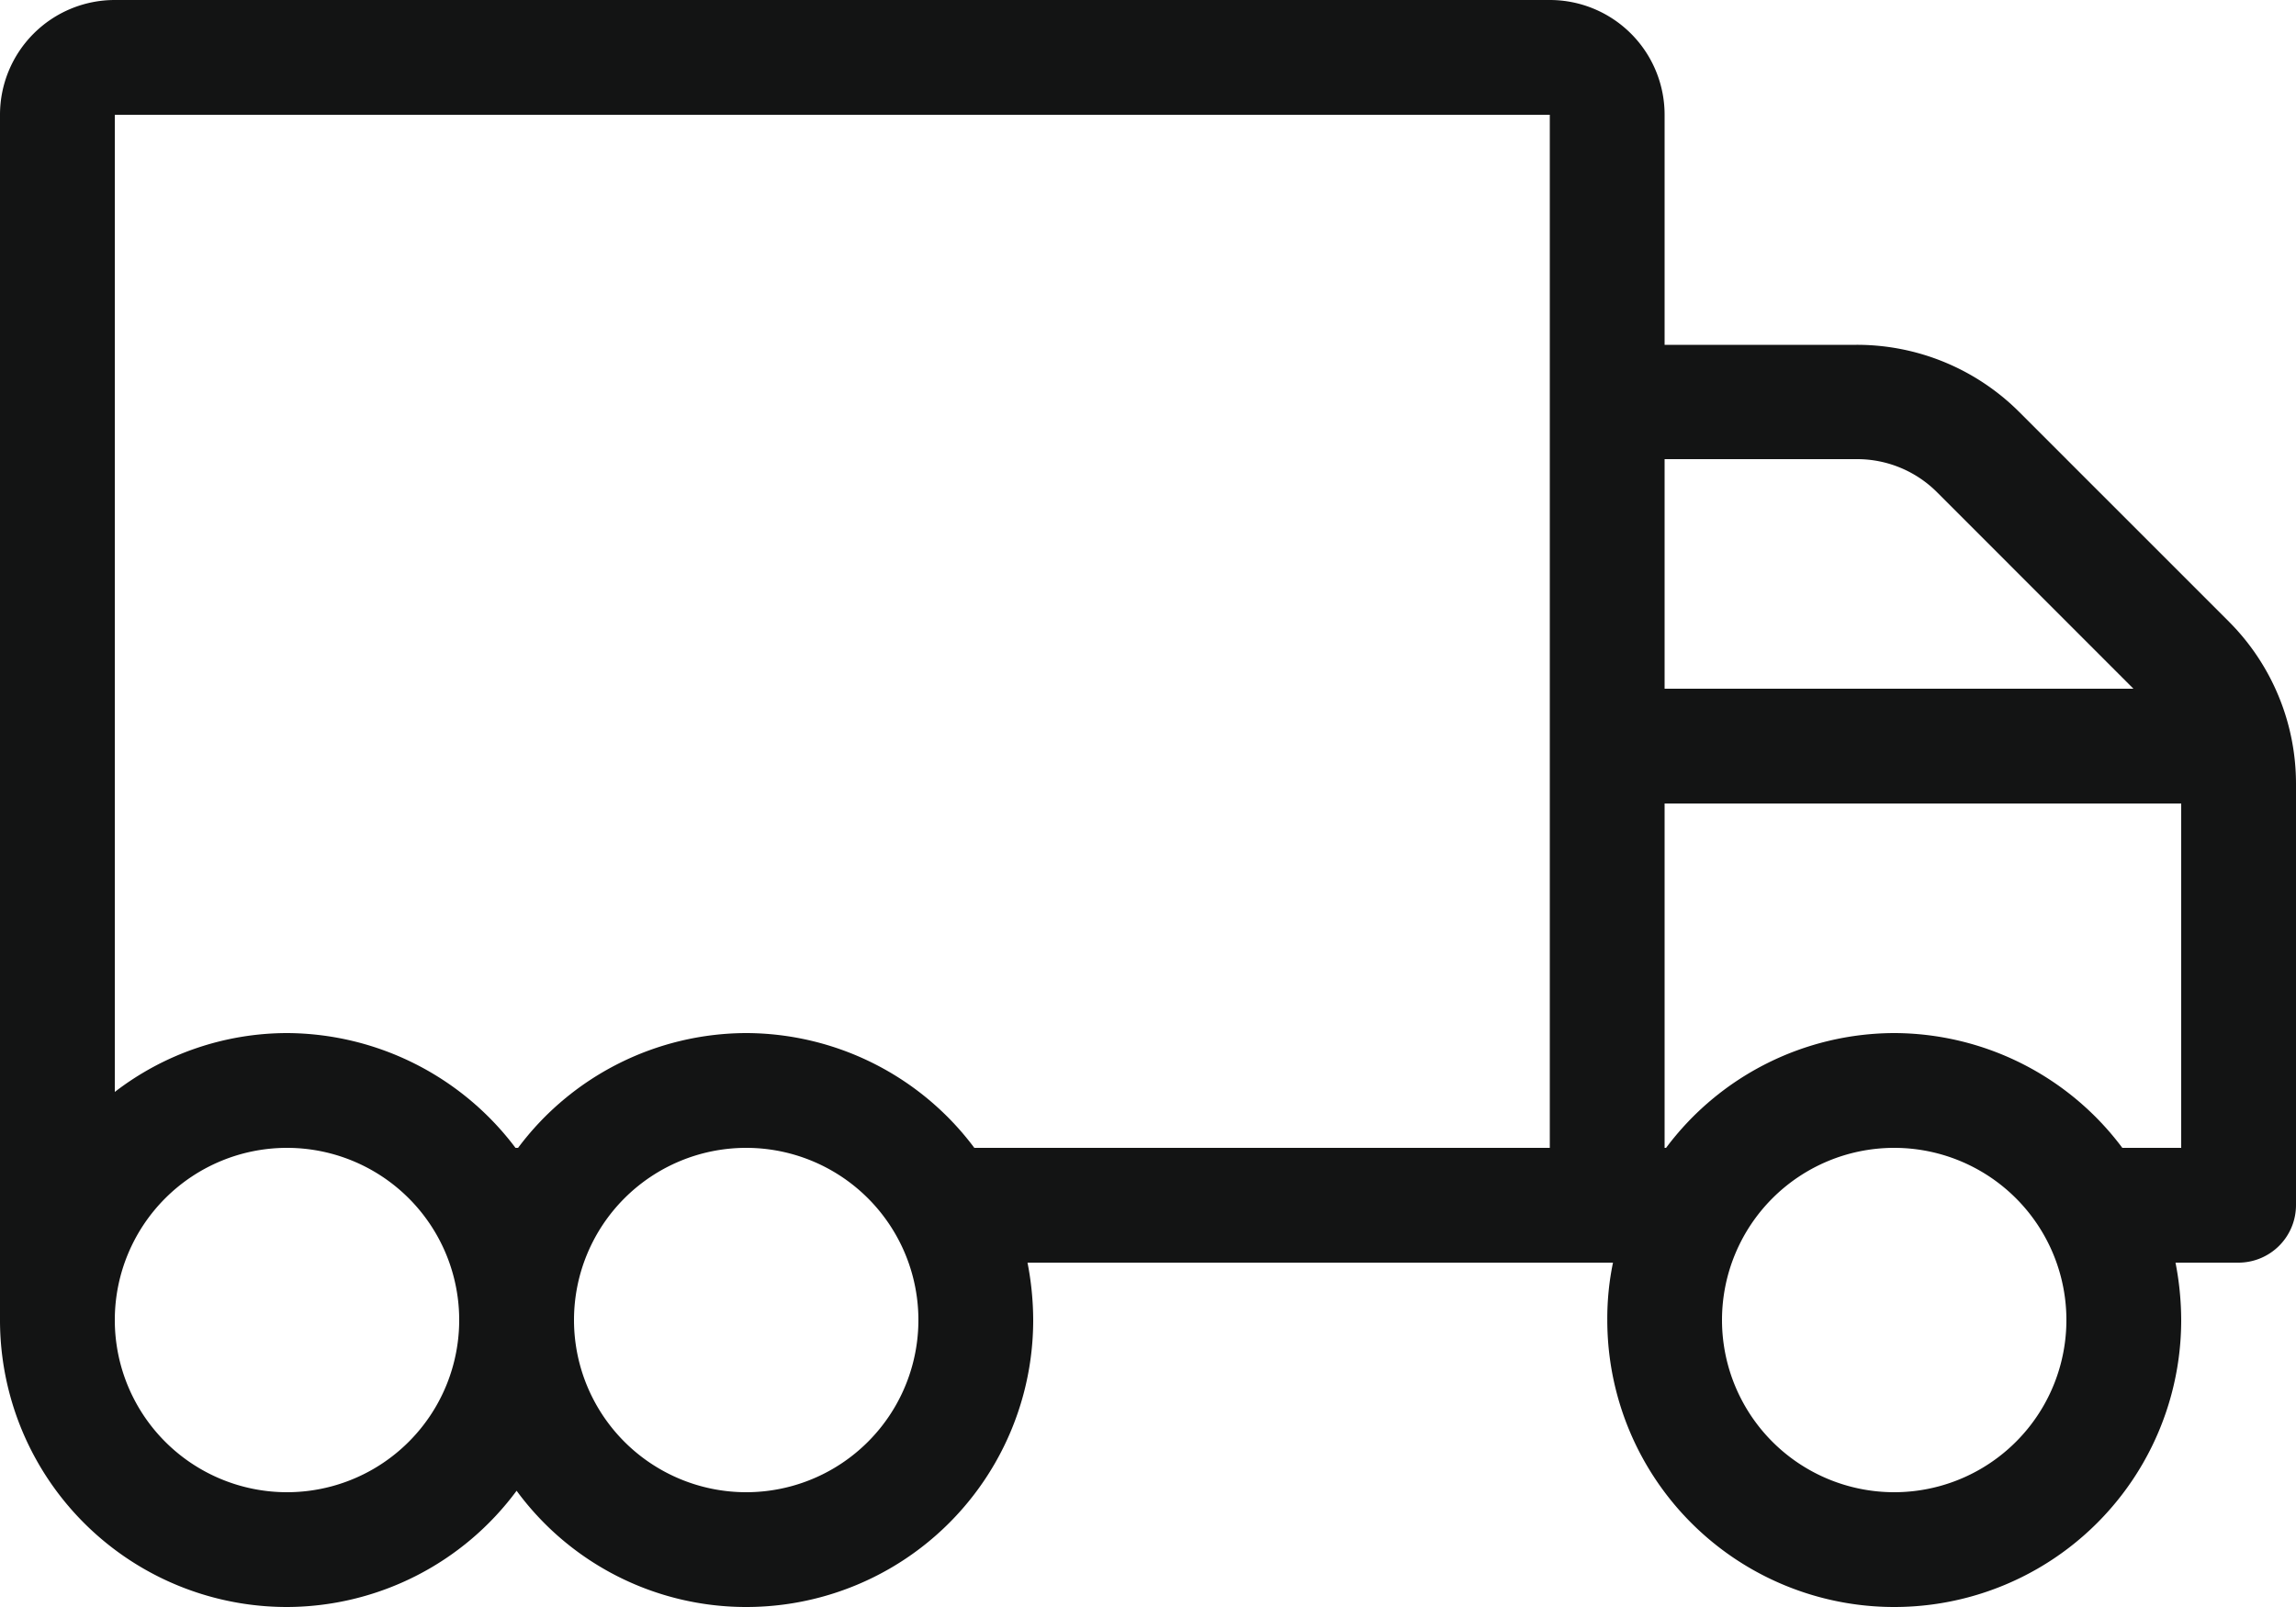 <svg xmlns="http://www.w3.org/2000/svg" width="25" height="17.5" viewBox="0 0 25 17.5"><path d="m24.27 6.77-2.285-2.285a2.5 2.5 0 0 0-1.77-.73h-2.09V1.25A1.25 1.25 0 0 0 16.875 0H1.25A1.25 1.25 0 0 0 0 1.25v13.125A3.124 3.124 0 0 0 3.125 17.5a3.12 3.12 0 0 0 2.5-1.266 3.1 3.1 0 0 0 2.5 1.266 3.124 3.124 0 0 0 3.125-3.125 3.3 3.3 0 0 0-.062-.625h6.375a3 3 0 0 0-.062.625 3.124 3.124 0 0 0 3.124 3.125 3.124 3.124 0 0 0 3.125-3.125 3.3 3.3 0 0 0-.062-.625h.687a.627.627 0 0 0 .625-.625v-4.59a2.5 2.5 0 0 0-.73-1.765M3.125 16.25a1.875 1.875 0 0 1-1.875-1.875A1.875 1.875 0 0 1 3.125 12.5 1.875 1.875 0 0 1 5 14.375a1.875 1.875 0 0 1-1.875 1.875m5 0a1.875 1.875 0 0 1-1.875-1.875A1.875 1.875 0 0 1 8.125 12.5 1.875 1.875 0 0 1 10 14.375a1.875 1.875 0 0 1-1.875 1.875m8.75-3.75h-6.266a3.11 3.11 0 0 0-2.484-1.25 3.11 3.11 0 0 0-2.484 1.25h-.028a3.13 3.13 0 0 0-2.488-1.25 3.08 3.08 0 0 0-1.875.641V1.25h15.625Zm1.25-7.5h2.09a1.23 1.23 0 0 1 .883.367L23.23 7.5h-5.105Zm2.5 11.25a1.875 1.875 0 0 1-1.875-1.875 1.875 1.875 0 0 1 1.875-1.875 1.875 1.875 0 0 1 1.875 1.875 1.875 1.875 0 0 1-1.875 1.875m3.125-3.75h-.641a3.11 3.11 0 0 0-2.484-1.25 3.11 3.11 0 0 0-2.484 1.25h-.016V8.75h5.625Z" fill="#131414"/></svg>